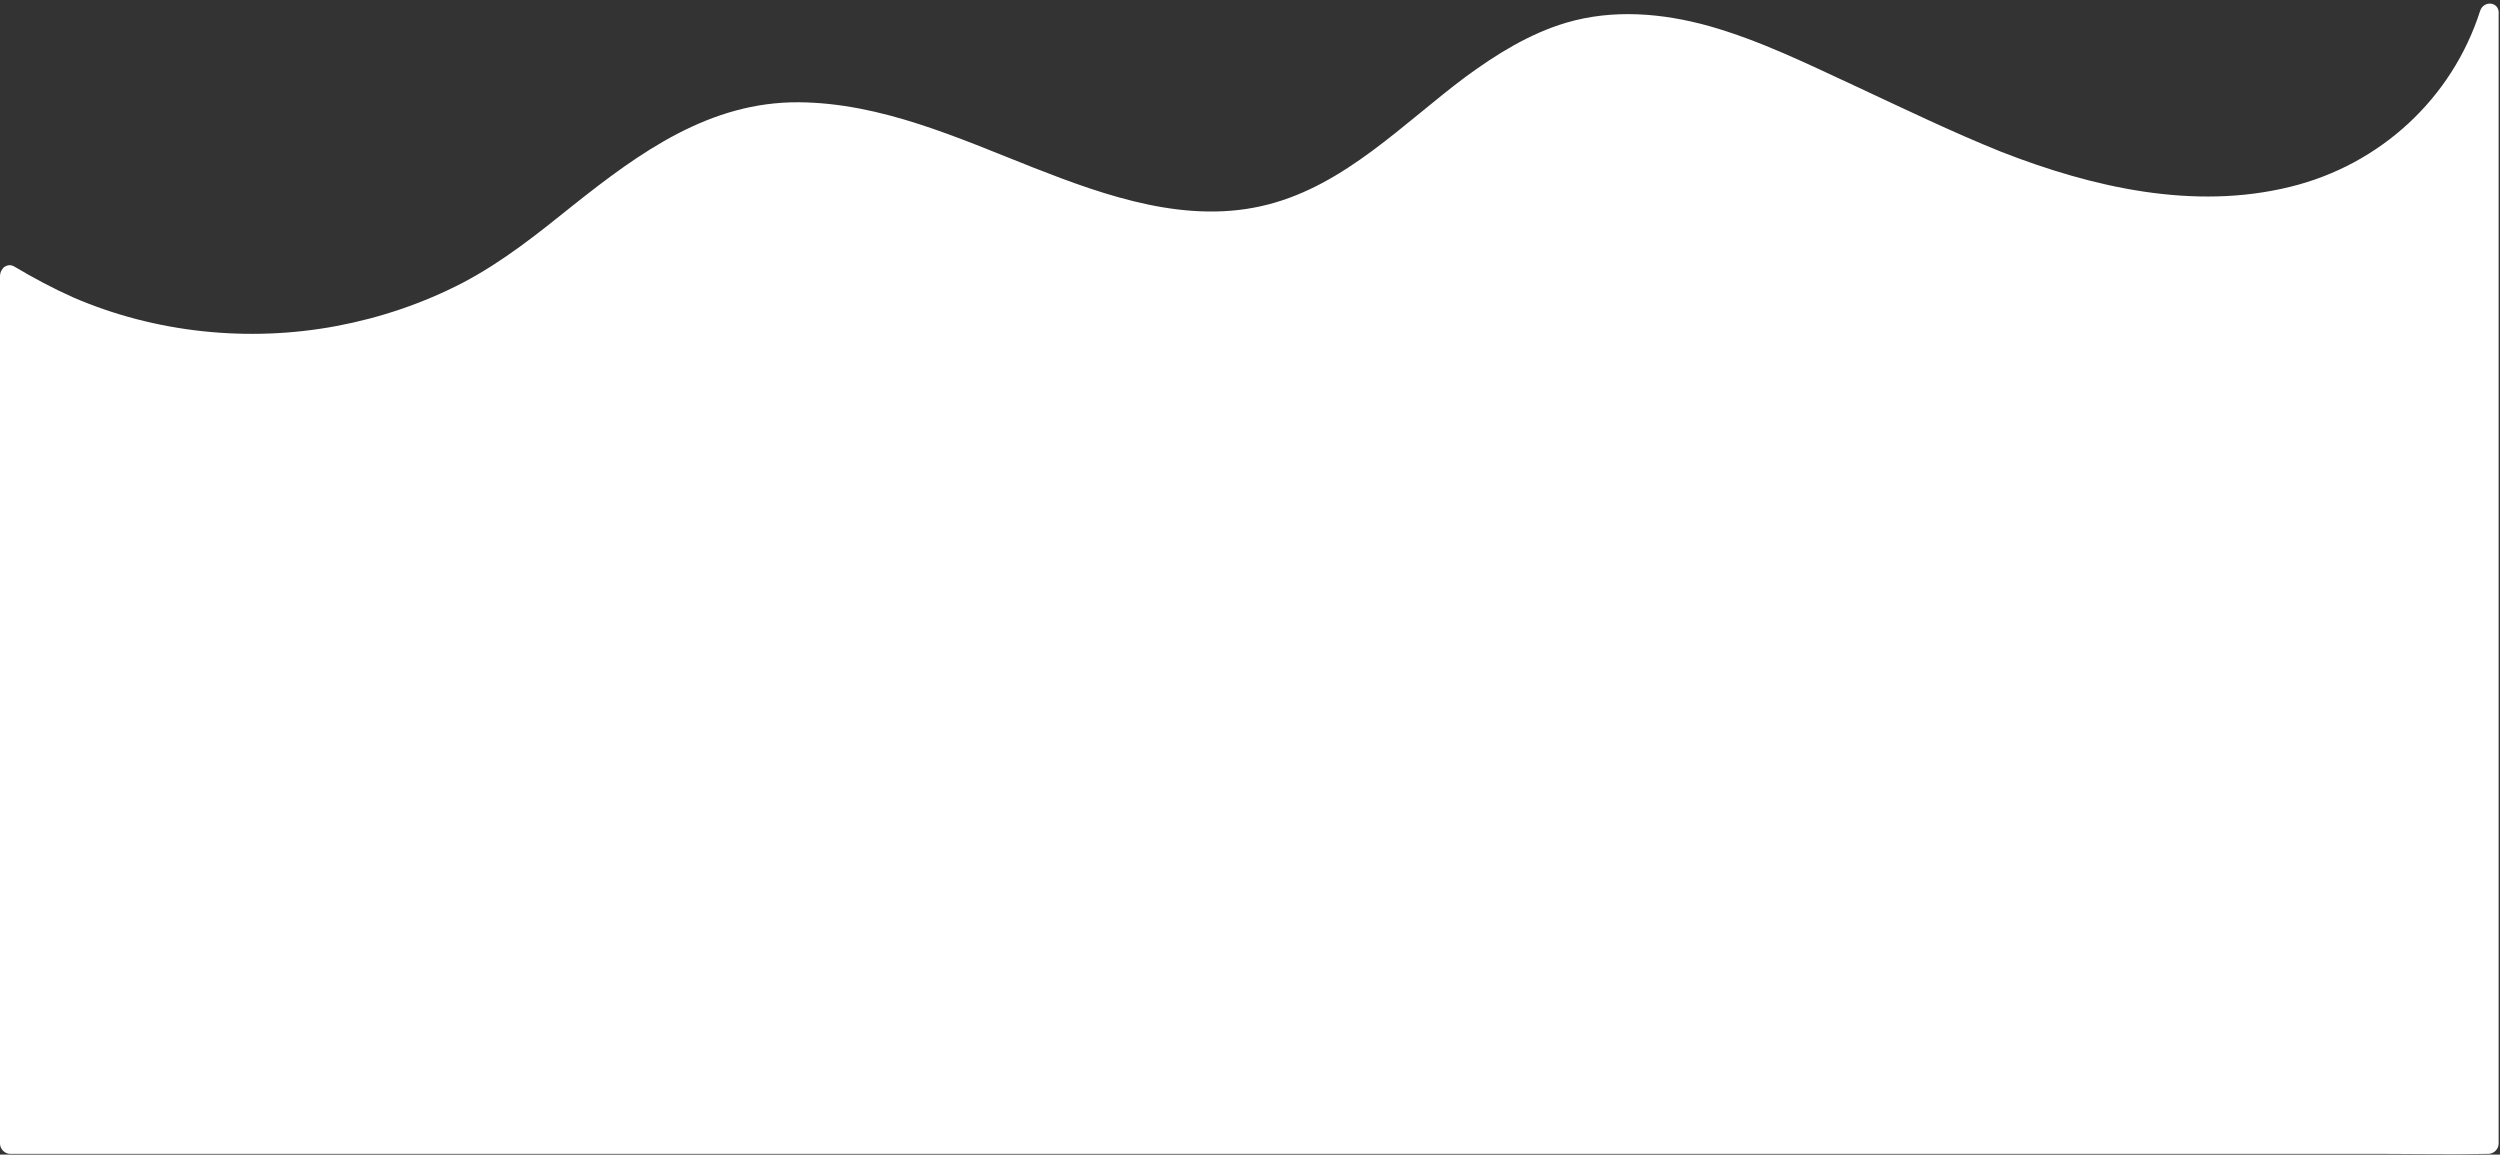 <?xml version="1.0" encoding="UTF-8" standalone="no"?><svg xmlns="http://www.w3.org/2000/svg" xmlns:xlink="http://www.w3.org/1999/xlink" fill="#000000" height="168.2" preserveAspectRatio="xMidYMid meet" version="1" viewBox="0.0 -0.5 364.2 168.2" width="364.2" zoomAndPan="magnify"><rect x="0.0" y="-0.5" width="364.2" height="168.2" fill="#333333" stroke="none"/><g id="change1_1"><path d="M361.3,1.1c-4.1,12.8-14.6,22.4-27.6,25.6c-14.1,3.5-28.9,0.1-42.2-5.1c-7.2-2.9-14.2-6.3-21.3-9.6 c-6.9-3.2-13.8-6.6-21.2-8.7c-6.8-1.9-14-2.5-20.8-0.5c-5.4,1.6-10.2,4.6-14.7,7.9c-9.1,6.8-17.5,15.7-28.8,18.6 c-11.6,3-23.5-1.2-34.2-5.4c-10.9-4.3-22.1-9.4-34.1-9.5c-13-0.1-23.2,7.3-32.9,15c-5.1,4.1-10.2,8.2-16.1,11.3 c-5.8,3-12,5.1-18.4,6.3c-12.8,2.4-26.4,1-38.4-4.2c-2.9-1.3-5.7-2.8-8.4-4.4c-0.6-0.4-1.1-0.3-1.6,0C0.3,38.7,0,39.1,0,39.8 c0,13.5,0,107,0,120.6c0,1.9,0,3.8,0,5.7c0,0.8,0.7,1.5,1.5,1.5c3.2,0,6.5,0,9.7,0c8.7,0,17.5,0,26.2,0c13,0,25.9,0,38.9,0 c15.8,0,31.6,0,47.5,0c17.3,0,34.5,0,51.8,0c17.5,0,35.1,0,52.6,0c16.2,0,32.5,0,48.7,0c13.8,0,27.6,0,41.3,0c9.9,0,19.8,0,29.7,0 c4.7,0,9.4,0.1,14,0c0.2,0,0.4,0,0.6,0c0.8,0,1.5-0.7,1.5-1.5c0-9.5,0-99.1,0-108.6c0-15.1,0-30.3,0-45.4c0-3.5,0-7,0-10.5 C364.2-0.3,361.8-0.5,361.3,1.1z" fill="#ffffff"/></g></svg>